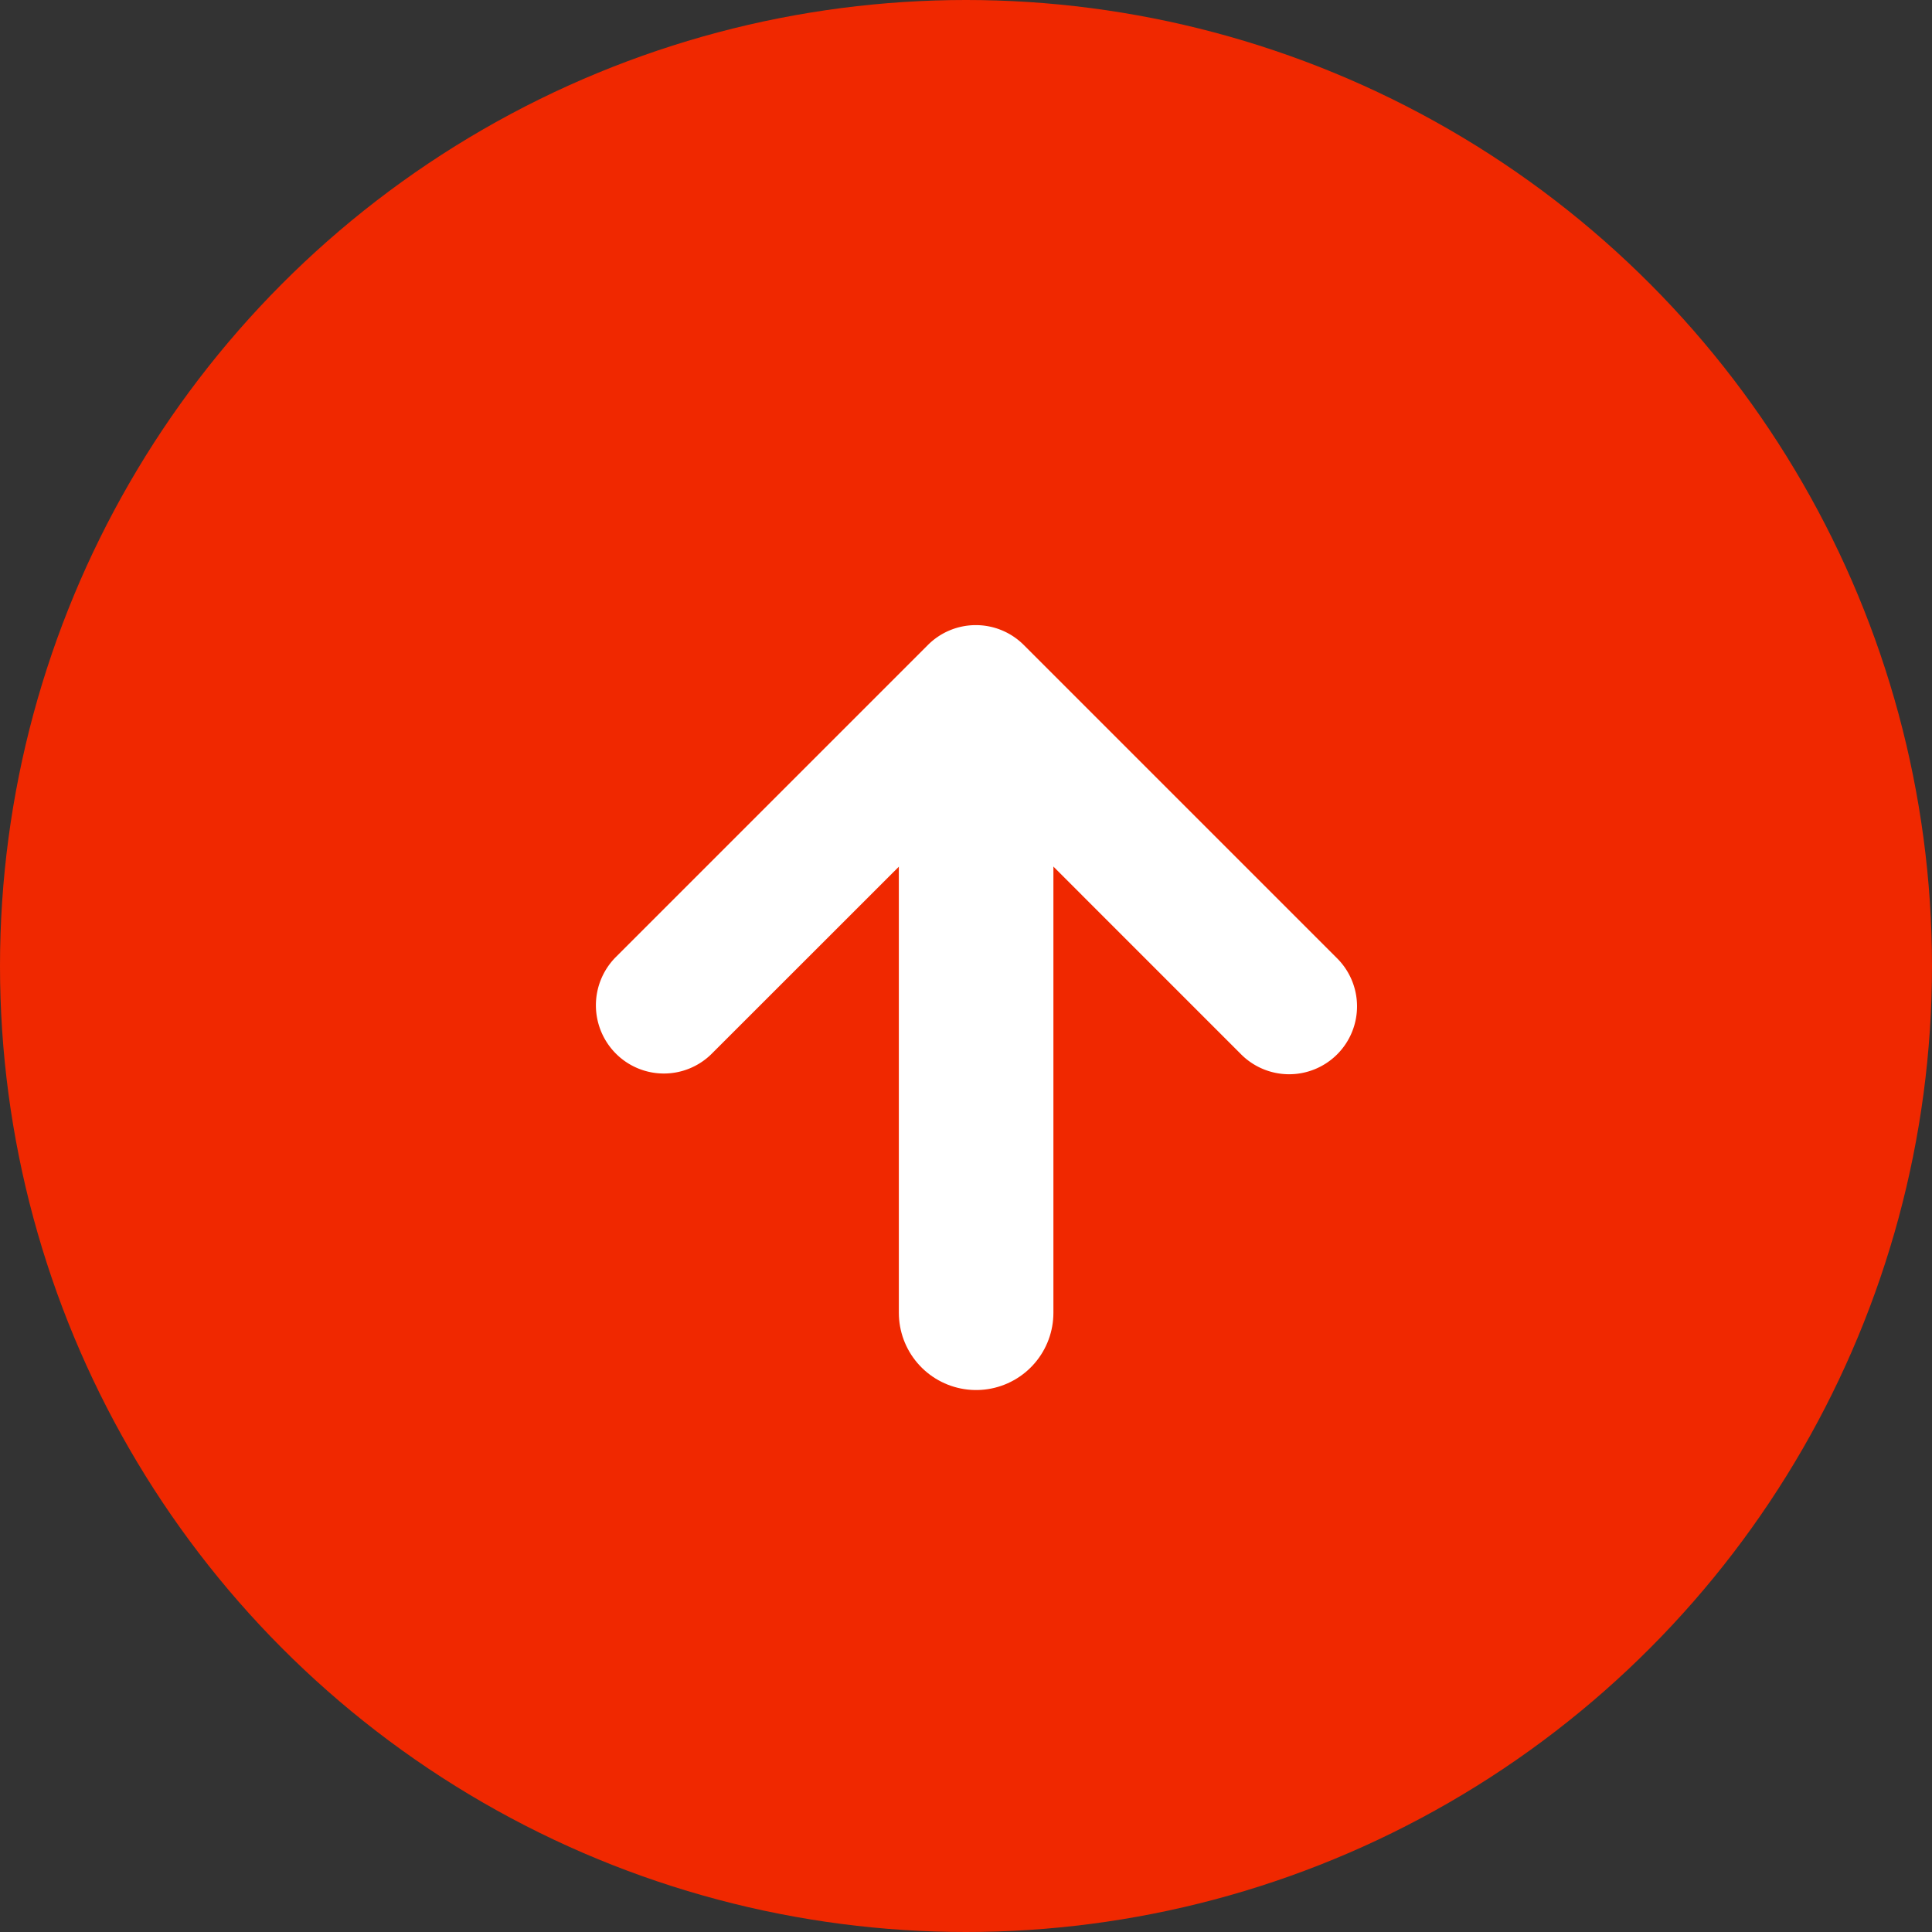 <svg xmlns="http://www.w3.org/2000/svg" width="50" height="50" viewBox="0 0 50 50">
  <rect x="0" y="0" width="50" height="50" fill="#333333" stroke="none"/>
  <g id="btn_pagetop" transform="translate(-1062 -2762)">
    <circle id="楕円形_15" data-name="楕円形 15" cx="25" cy="25" r="25" transform="translate(1062 2762)" fill="#f02800"/>
    <g id="グループ_538" data-name="グループ 538" transform="translate(1077.422 2778.178)">
      <path id="パス_1038" data-name="パス 1038" d="M.516.518A1.754,1.754,0,0,0,.516,3L7.355,9.842.516,16.68A1.757,1.757,0,1,0,3,19.165l8.09-8.09a1.754,1.754,0,0,0,0-2.485L3,.5A1.77,1.77,0,0,0,.516.518Z" transform="translate(0 11.606) rotate(-90)" fill="#fff"/>
      <line id="線_1" data-name="線 1" y2="12.38" transform="translate(9.84 5.416)" fill="none" stroke="#fff" stroke-linecap="round" stroke-width="4"/>
    </g>
  </g>
</svg>
